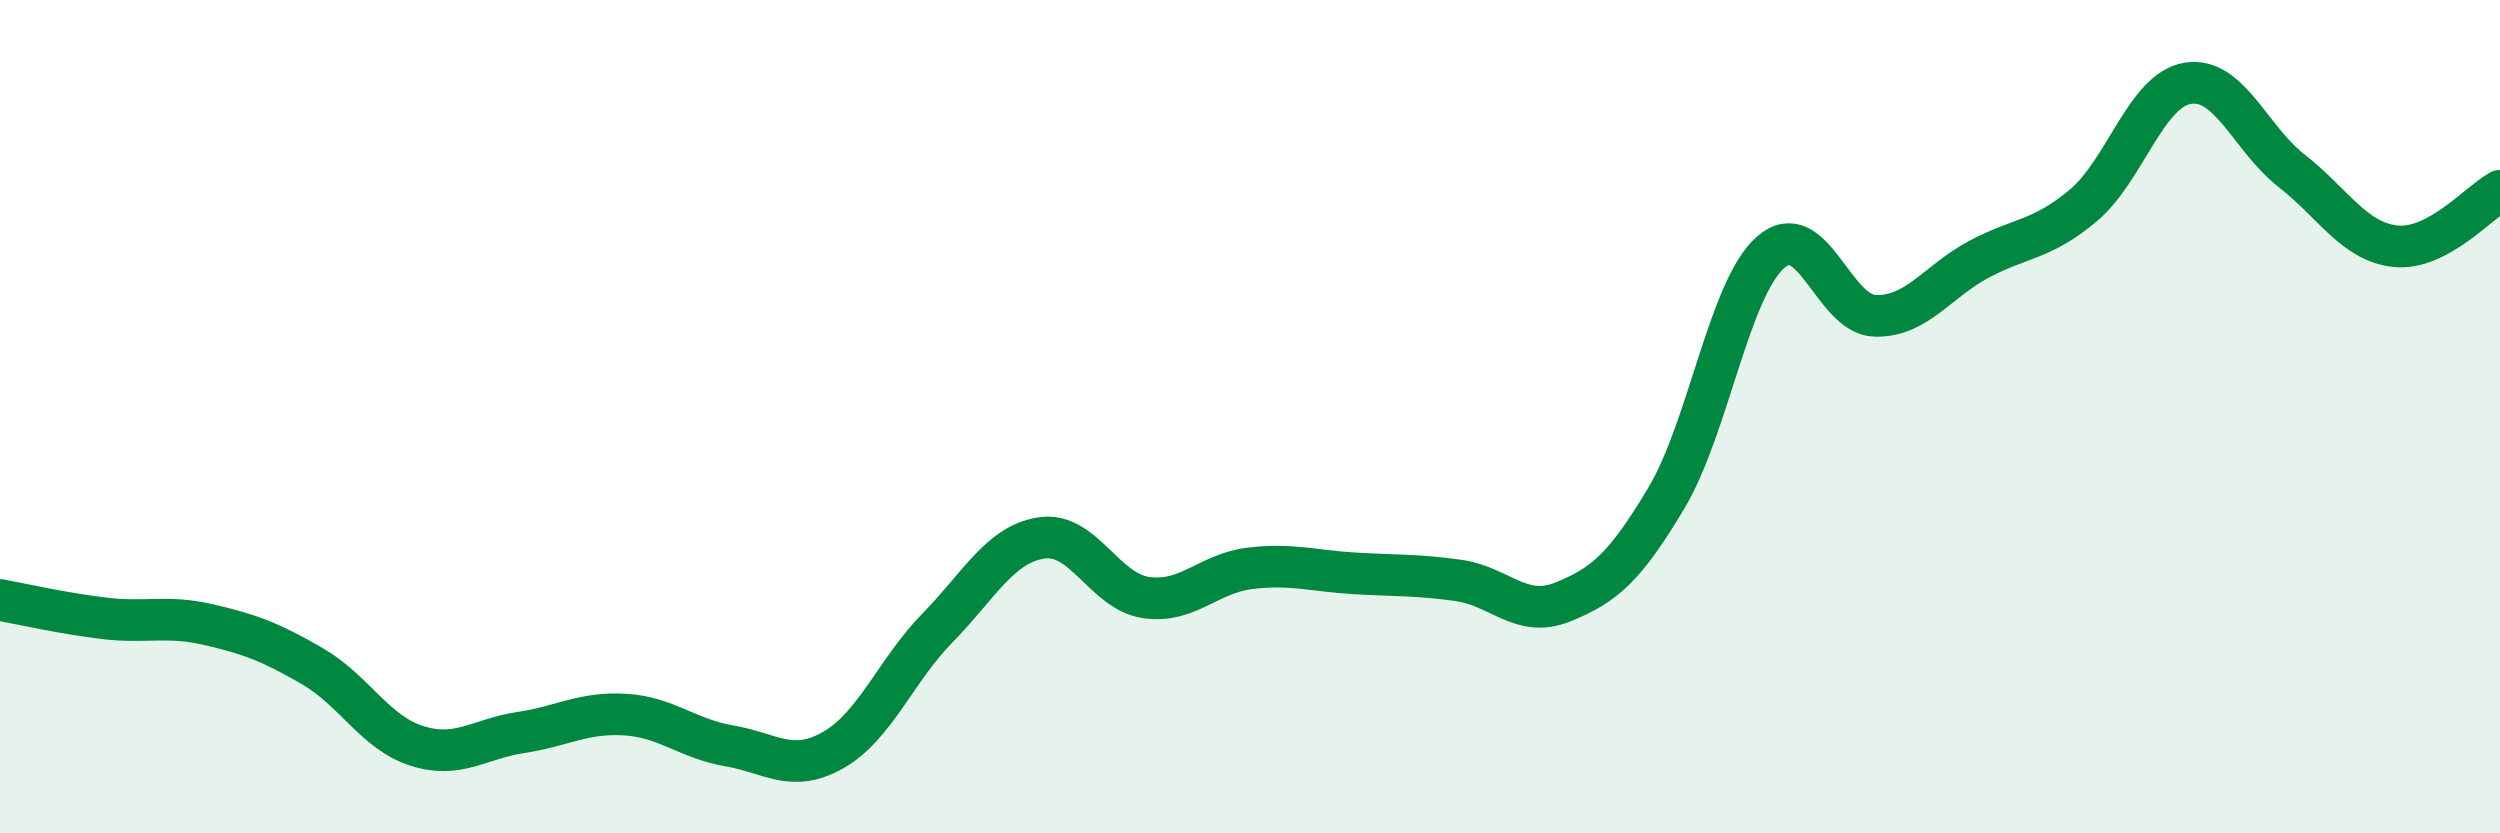 
    <svg width="60" height="20" viewBox="0 0 60 20" xmlns="http://www.w3.org/2000/svg">
      <path
        d="M 0,14.4 C 0.5,14.49 1.5,14.72 2.5,14.84 C 3.5,14.96 4,14.76 5,14.99 C 6,15.22 6.5,15.41 7.5,15.99 C 8.5,16.57 9,17.58 10,17.9 C 11,18.22 11.5,17.73 12.5,17.58 C 13.5,17.43 14,17.09 15,17.15 C 16,17.21 16.5,17.73 17.5,17.9 C 18.5,18.07 19,18.57 20,18 C 21,17.43 21.5,16.09 22.5,15.07 C 23.5,14.05 24,13.06 25,12.91 C 26,12.76 26.5,14.19 27.5,14.34 C 28.5,14.49 29,13.76 30,13.64 C 31,13.52 31.5,13.7 32.5,13.76 C 33.5,13.82 34,13.79 35,13.93 C 36,14.07 36.5,14.85 37.5,14.45 C 38.5,14.05 39,13.62 40,11.94 C 41,10.26 41.5,6.92 42.5,6.05 C 43.5,5.18 44,7.55 45,7.58 C 46,7.61 46.5,6.75 47.5,6.22 C 48.5,5.69 49,5.77 50,4.93 C 51,4.09 51.5,2.17 52.5,2 C 53.5,1.83 54,3.32 55,4.1 C 56,4.88 56.5,5.81 57.5,5.91 C 58.5,6.01 59.5,4.85 60,4.58L60 20L0 20Z"
        fill="#008740"
        opacity="0.1"
        stroke-linecap="round"
        stroke-linejoin="round"
      />
      <path
        d="M 0,14.4 C 0.5,14.49 1.5,14.72 2.5,14.84 C 3.5,14.96 4,14.76 5,14.99 C 6,15.22 6.5,15.41 7.5,15.99 C 8.5,16.57 9,17.58 10,17.9 C 11,18.22 11.5,17.73 12.5,17.58 C 13.5,17.43 14,17.09 15,17.15 C 16,17.21 16.5,17.73 17.5,17.9 C 18.5,18.07 19,18.57 20,18 C 21,17.43 21.5,16.09 22.5,15.07 C 23.5,14.05 24,13.06 25,12.91 C 26,12.76 26.5,14.19 27.5,14.34 C 28.5,14.49 29,13.76 30,13.64 C 31,13.52 31.5,13.7 32.5,13.76 C 33.5,13.82 34,13.79 35,13.93 C 36,14.07 36.5,14.85 37.5,14.45 C 38.5,14.05 39,13.62 40,11.94 C 41,10.26 41.5,6.92 42.5,6.05 C 43.5,5.18 44,7.55 45,7.58 C 46,7.61 46.5,6.75 47.5,6.22 C 48.5,5.69 49,5.77 50,4.93 C 51,4.09 51.5,2.17 52.5,2 C 53.5,1.83 54,3.32 55,4.1 C 56,4.88 56.5,5.81 57.5,5.91 C 58.5,6.01 59.5,4.85 60,4.58"
        stroke="#008740"
        stroke-width="1"
        fill="none"
        stroke-linecap="round"
        stroke-linejoin="round"
      />
    </svg>
  